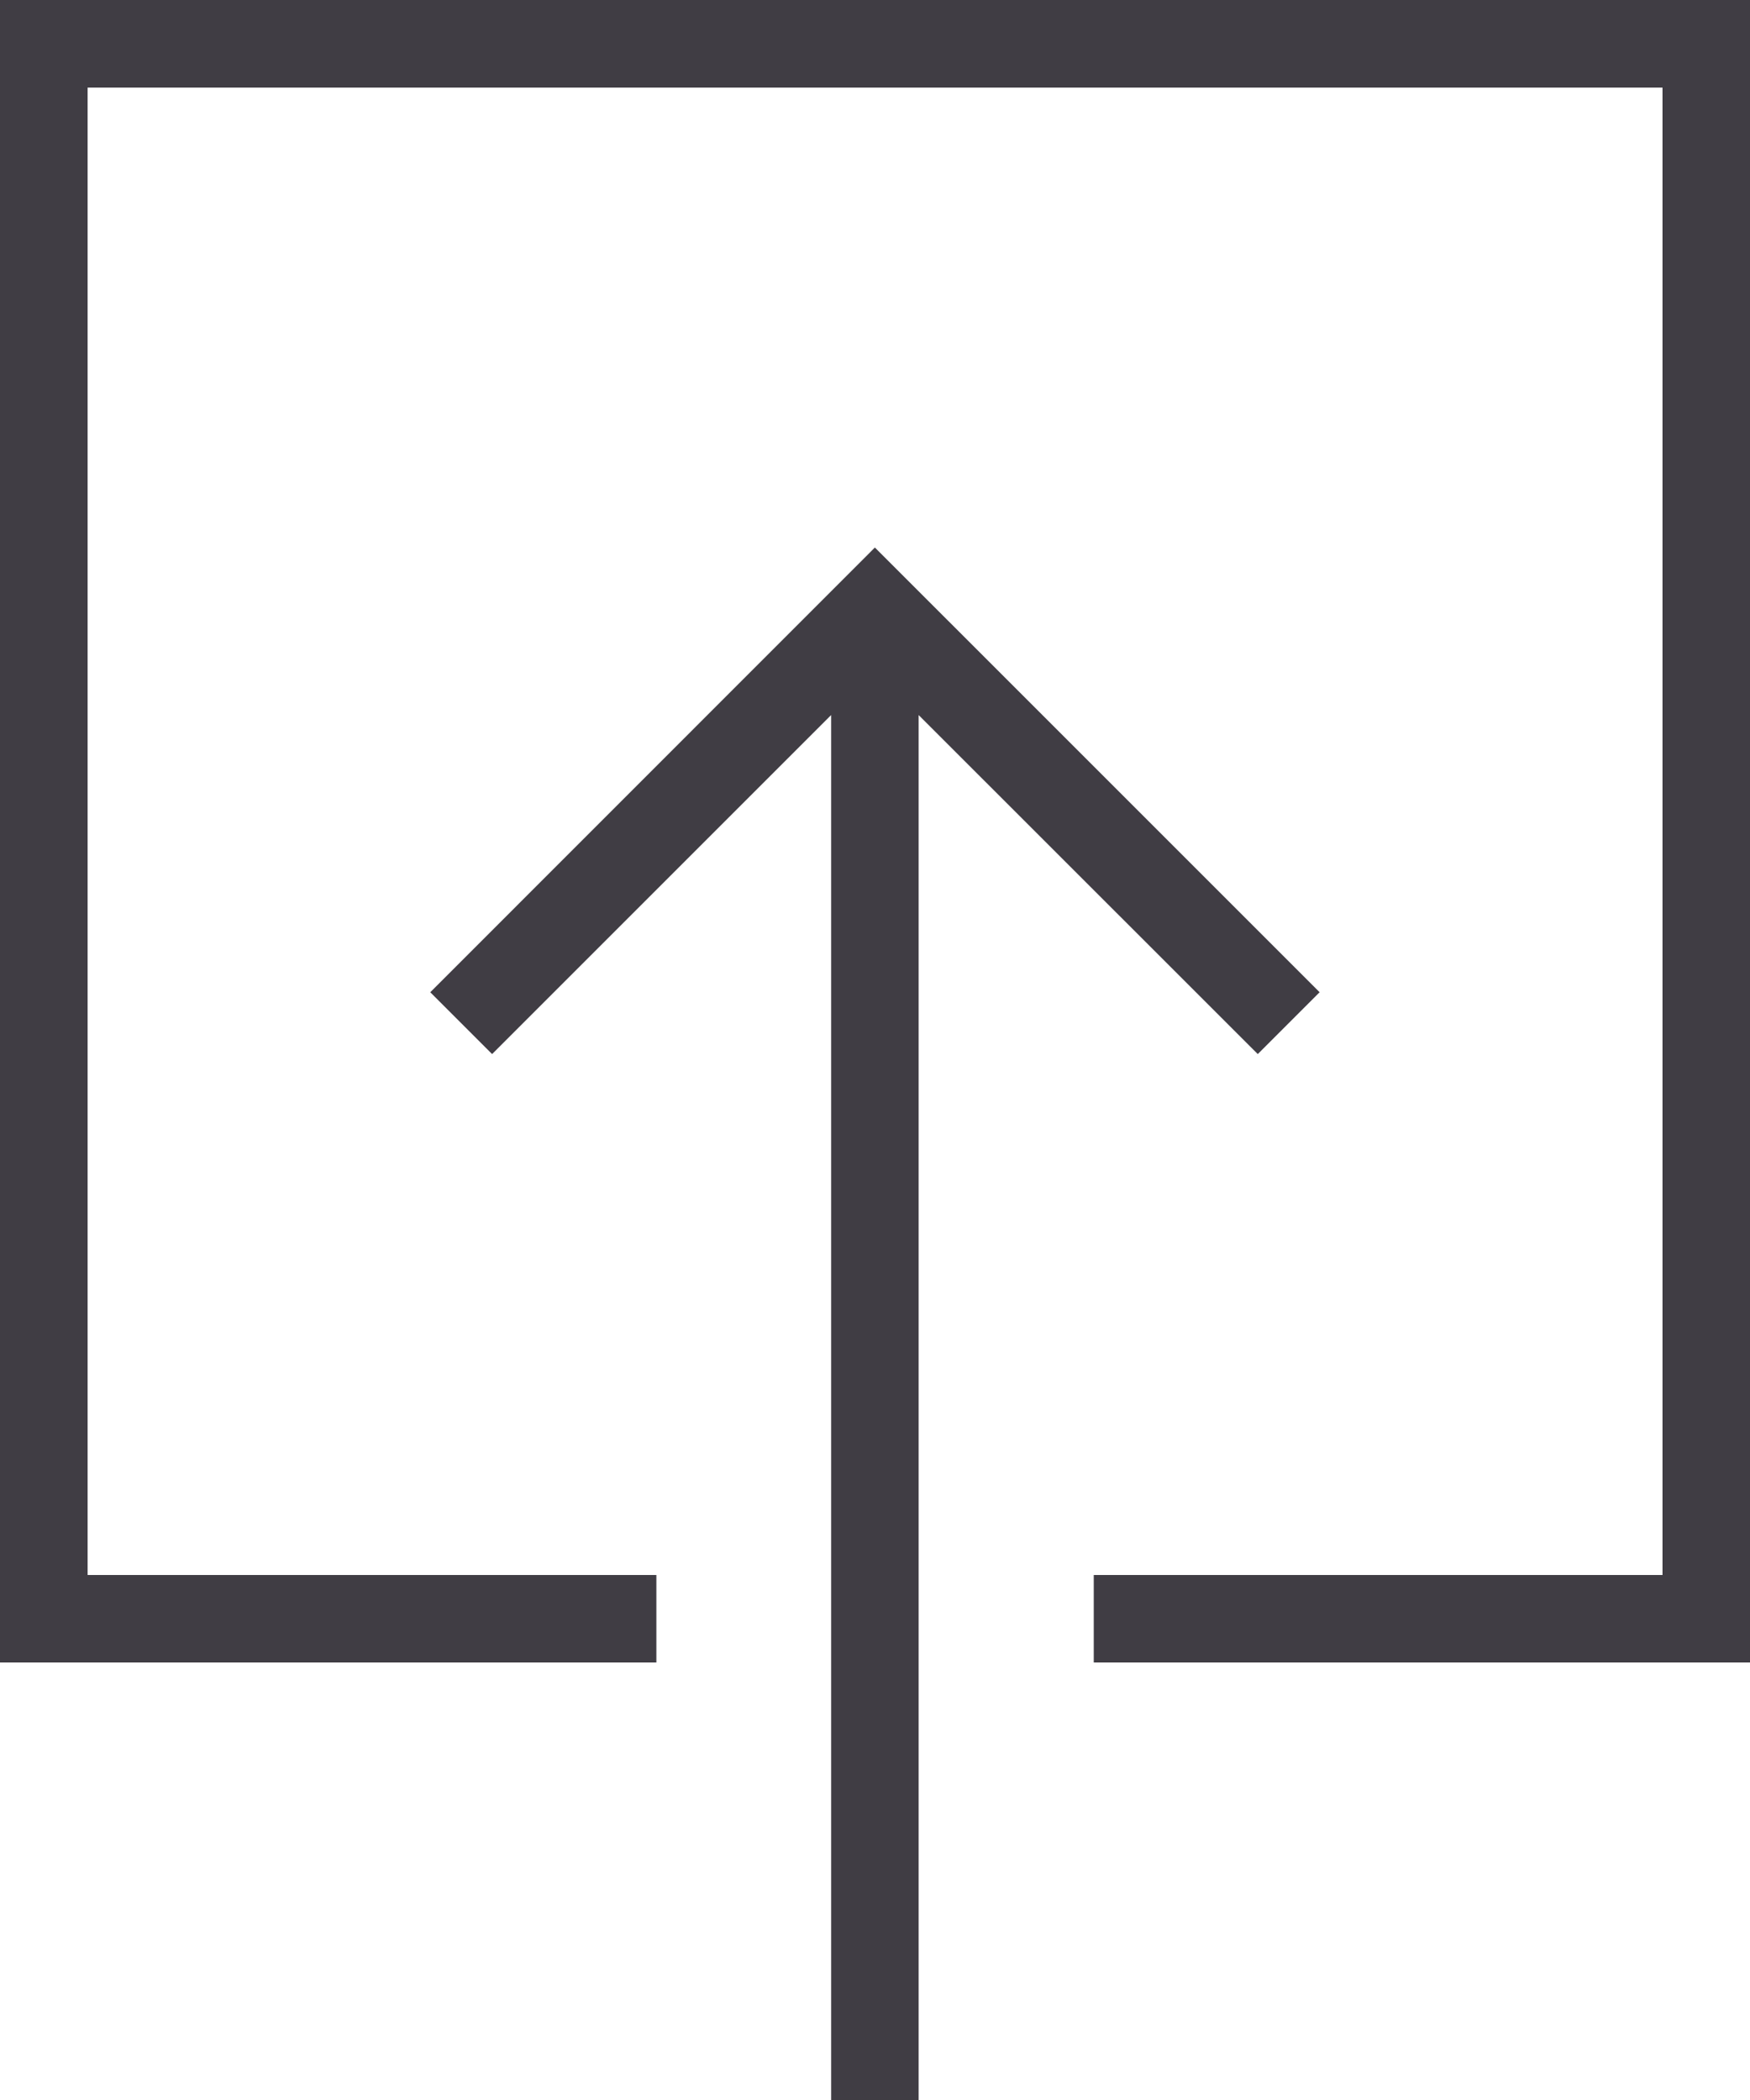 <svg width="15" height="18" viewBox="0 0 15 18" fill="none" xmlns="http://www.w3.org/2000/svg">
<g id="Frame 43">
<path id="Vector" d="M10.781 9.035L11.311 8.505L7.499 4.693L3.688 8.505L4.218 9.035L7.124 6.129V18H7.874V6.129L10.781 9.035Z" fill="#403D44"/>
<path id="Vector_2" d="M5.626 14.25V13.5H0.751V0.751H14.25V13.5H9.375V14.25H15V0H0V14.25H5.626Z" fill="#403D44"/>
</g>
</svg>
